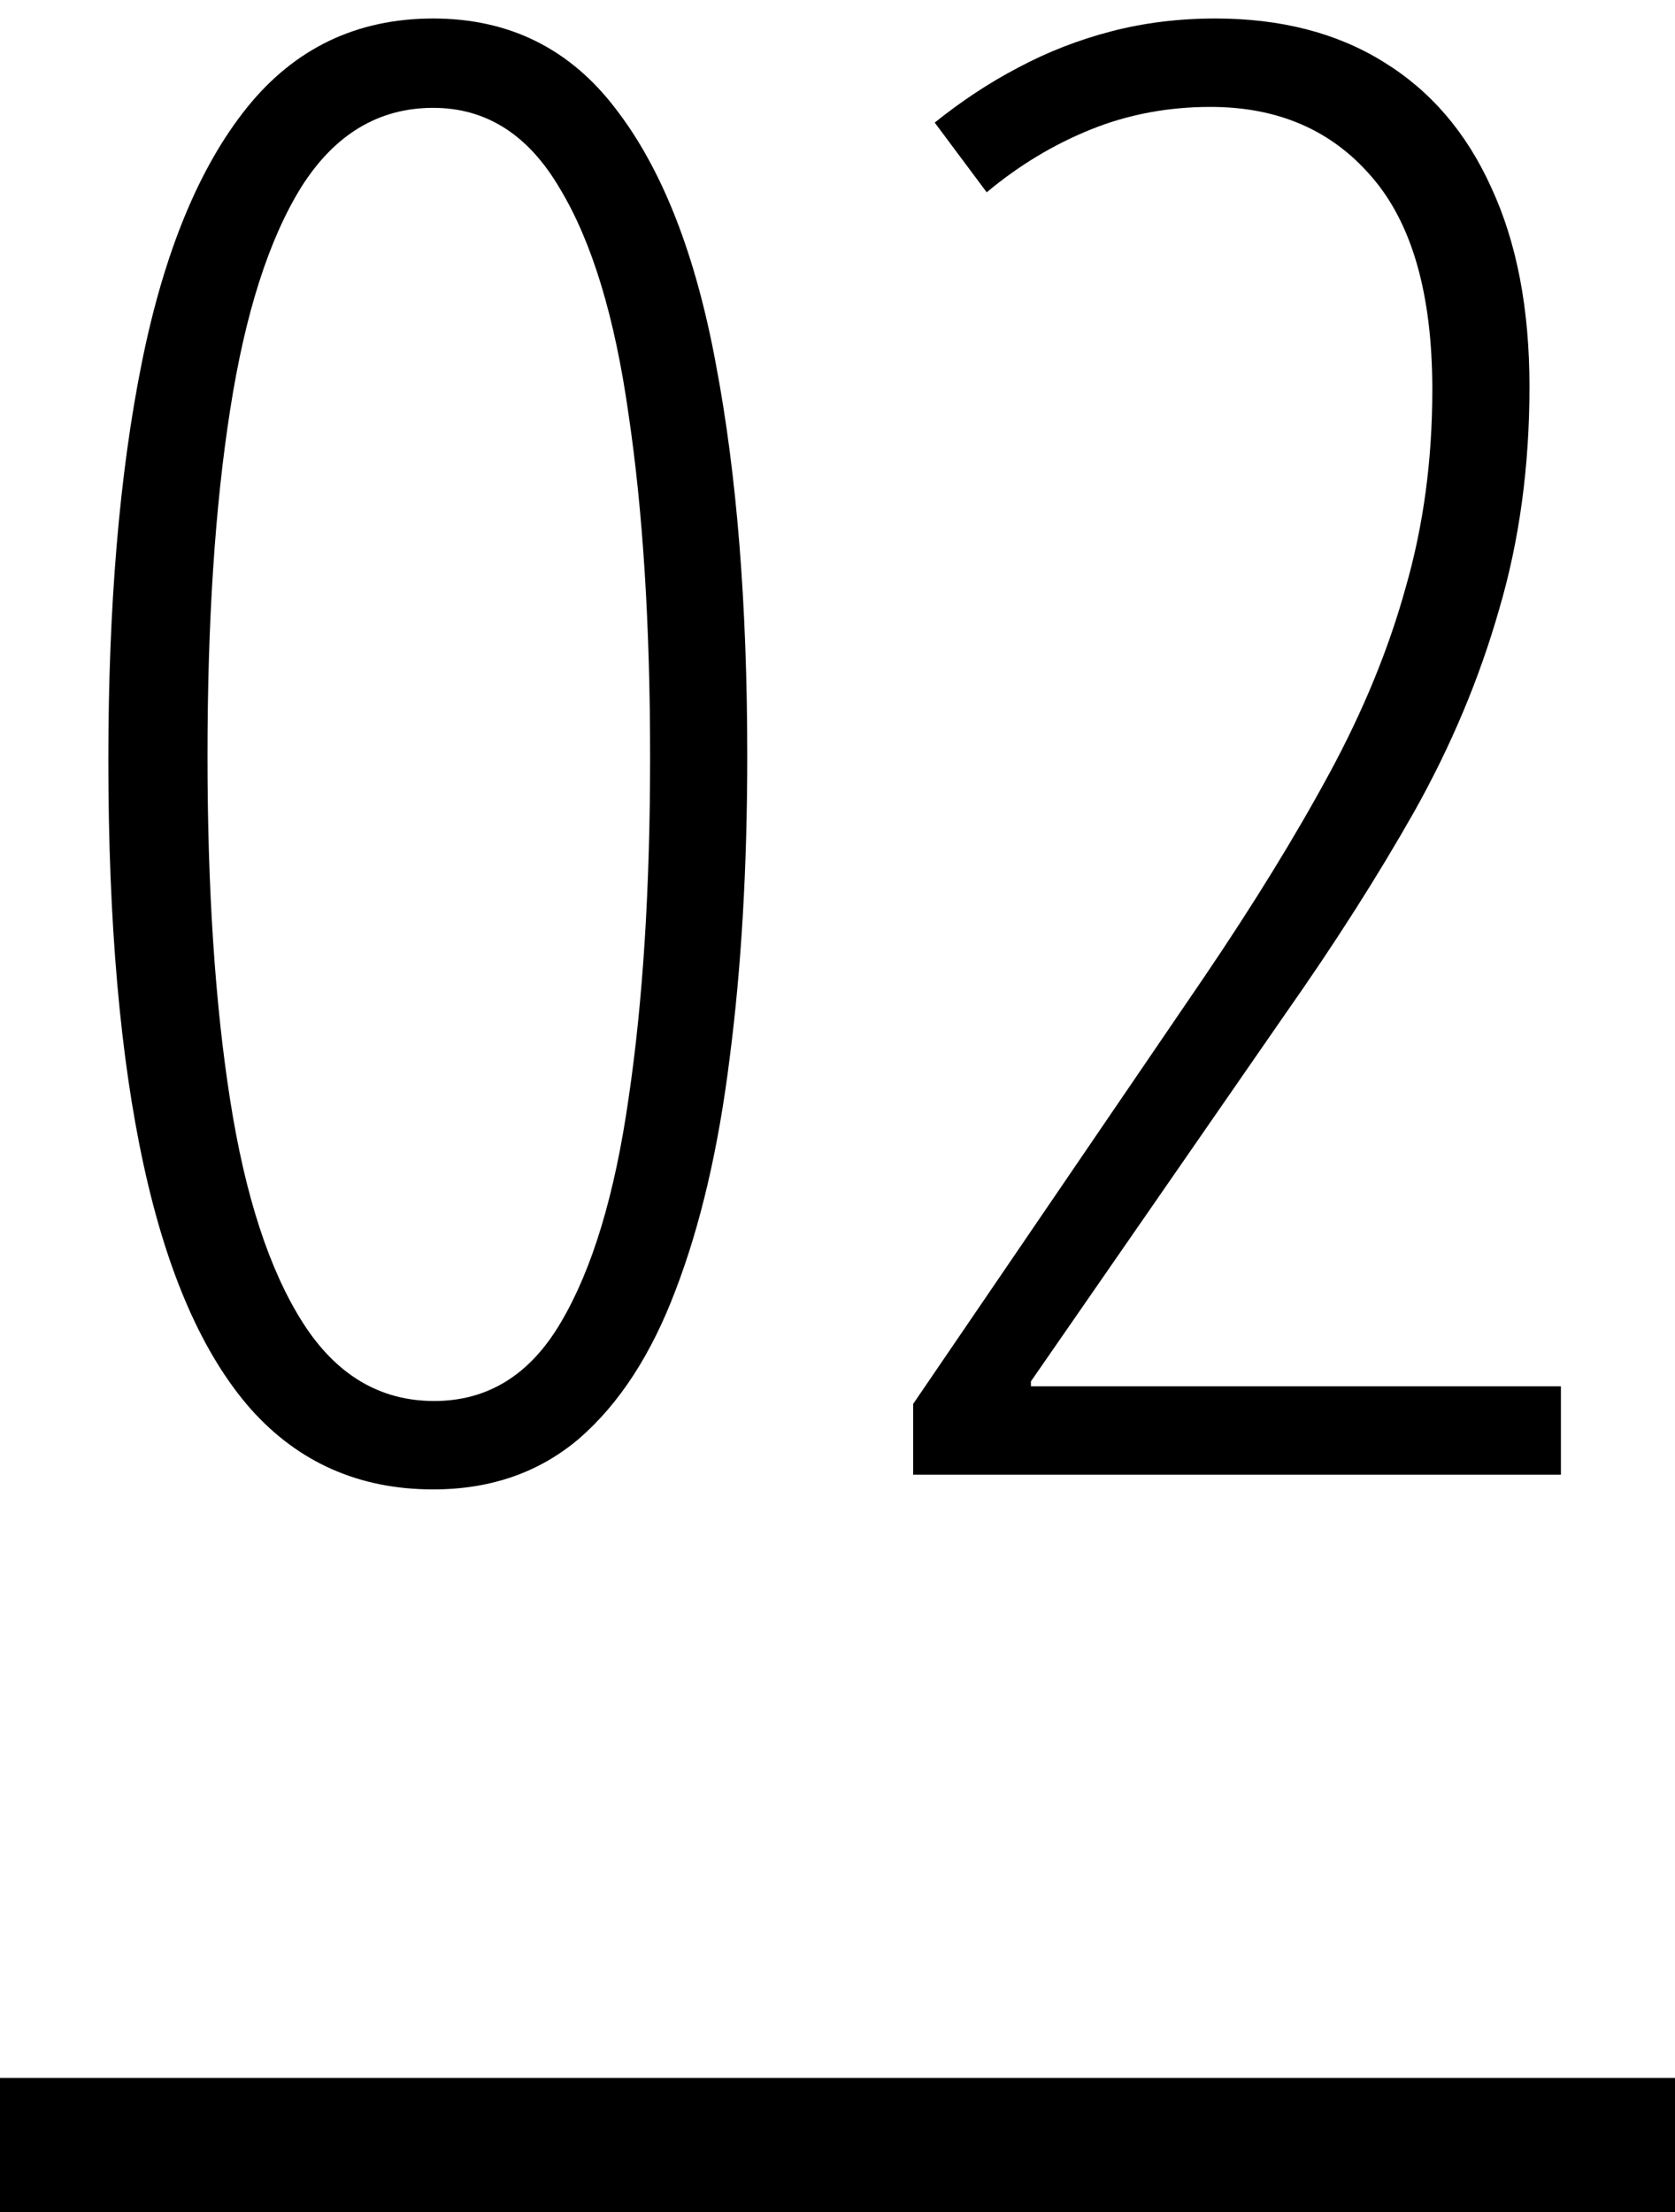 <?xml version="1.0" encoding="UTF-8"?> <svg xmlns="http://www.w3.org/2000/svg" width="25" height="33" viewBox="0 0 25 33" fill="none"><rect y="31" width="25" height="2" fill="black"></rect><path d="M11.153 11.277C11.153 12.938 11.065 14.441 10.89 15.789C10.724 17.127 10.455 18.279 10.084 19.246C9.723 20.203 9.244 20.94 8.648 21.458C8.053 21.966 7.325 22.22 6.466 22.22C5.362 22.22 4.454 21.819 3.741 21.019C3.028 20.208 2.496 18.997 2.145 17.386C1.793 15.774 1.617 13.758 1.617 11.336C1.617 9.041 1.783 7.068 2.115 5.418C2.447 3.768 2.97 2.498 3.683 1.609C4.396 0.721 5.323 0.276 6.466 0.276C7.599 0.276 8.507 0.726 9.19 1.624C9.884 2.522 10.382 3.792 10.685 5.433C10.997 7.073 11.153 9.021 11.153 11.277ZM3.097 11.277C3.097 13.26 3.209 14.969 3.434 16.404C3.658 17.84 4.02 18.948 4.518 19.73C5.016 20.511 5.67 20.901 6.48 20.901C7.281 20.901 7.911 20.511 8.37 19.73C8.839 18.939 9.176 17.825 9.381 16.39C9.596 14.944 9.703 13.245 9.703 11.292C9.703 9.329 9.596 7.625 9.381 6.18C9.176 4.725 8.834 3.602 8.355 2.811C7.887 2.01 7.257 1.609 6.466 1.609C5.655 1.609 5.001 2 4.503 2.781C4.015 3.562 3.658 4.676 3.434 6.121C3.209 7.557 3.097 9.275 3.097 11.277Z" fill="black"></path><path d="M23.297 22H13.629V20.945L17.965 14.588C18.707 13.494 19.332 12.479 19.84 11.541C20.348 10.604 20.729 9.676 20.982 8.758C21.246 7.84 21.378 6.858 21.378 5.813C21.378 4.388 21.075 3.328 20.47 2.635C19.874 1.941 19.073 1.595 18.067 1.595C17.433 1.595 16.837 1.707 16.28 1.932C15.724 2.156 15.206 2.469 14.727 2.869L13.951 1.829C14.352 1.507 14.767 1.233 15.196 1.009C15.636 0.774 16.1 0.594 16.588 0.467C17.076 0.34 17.594 0.276 18.141 0.276C19.117 0.276 19.952 0.491 20.645 0.921C21.349 1.351 21.886 1.976 22.257 2.796C22.638 3.616 22.828 4.607 22.828 5.77C22.828 6.961 22.677 8.069 22.374 9.095C22.081 10.12 21.661 11.121 21.114 12.098C20.567 13.065 19.923 14.075 19.181 15.13L15.387 20.608V20.682H23.297V22Z" fill="black"></path></svg> 